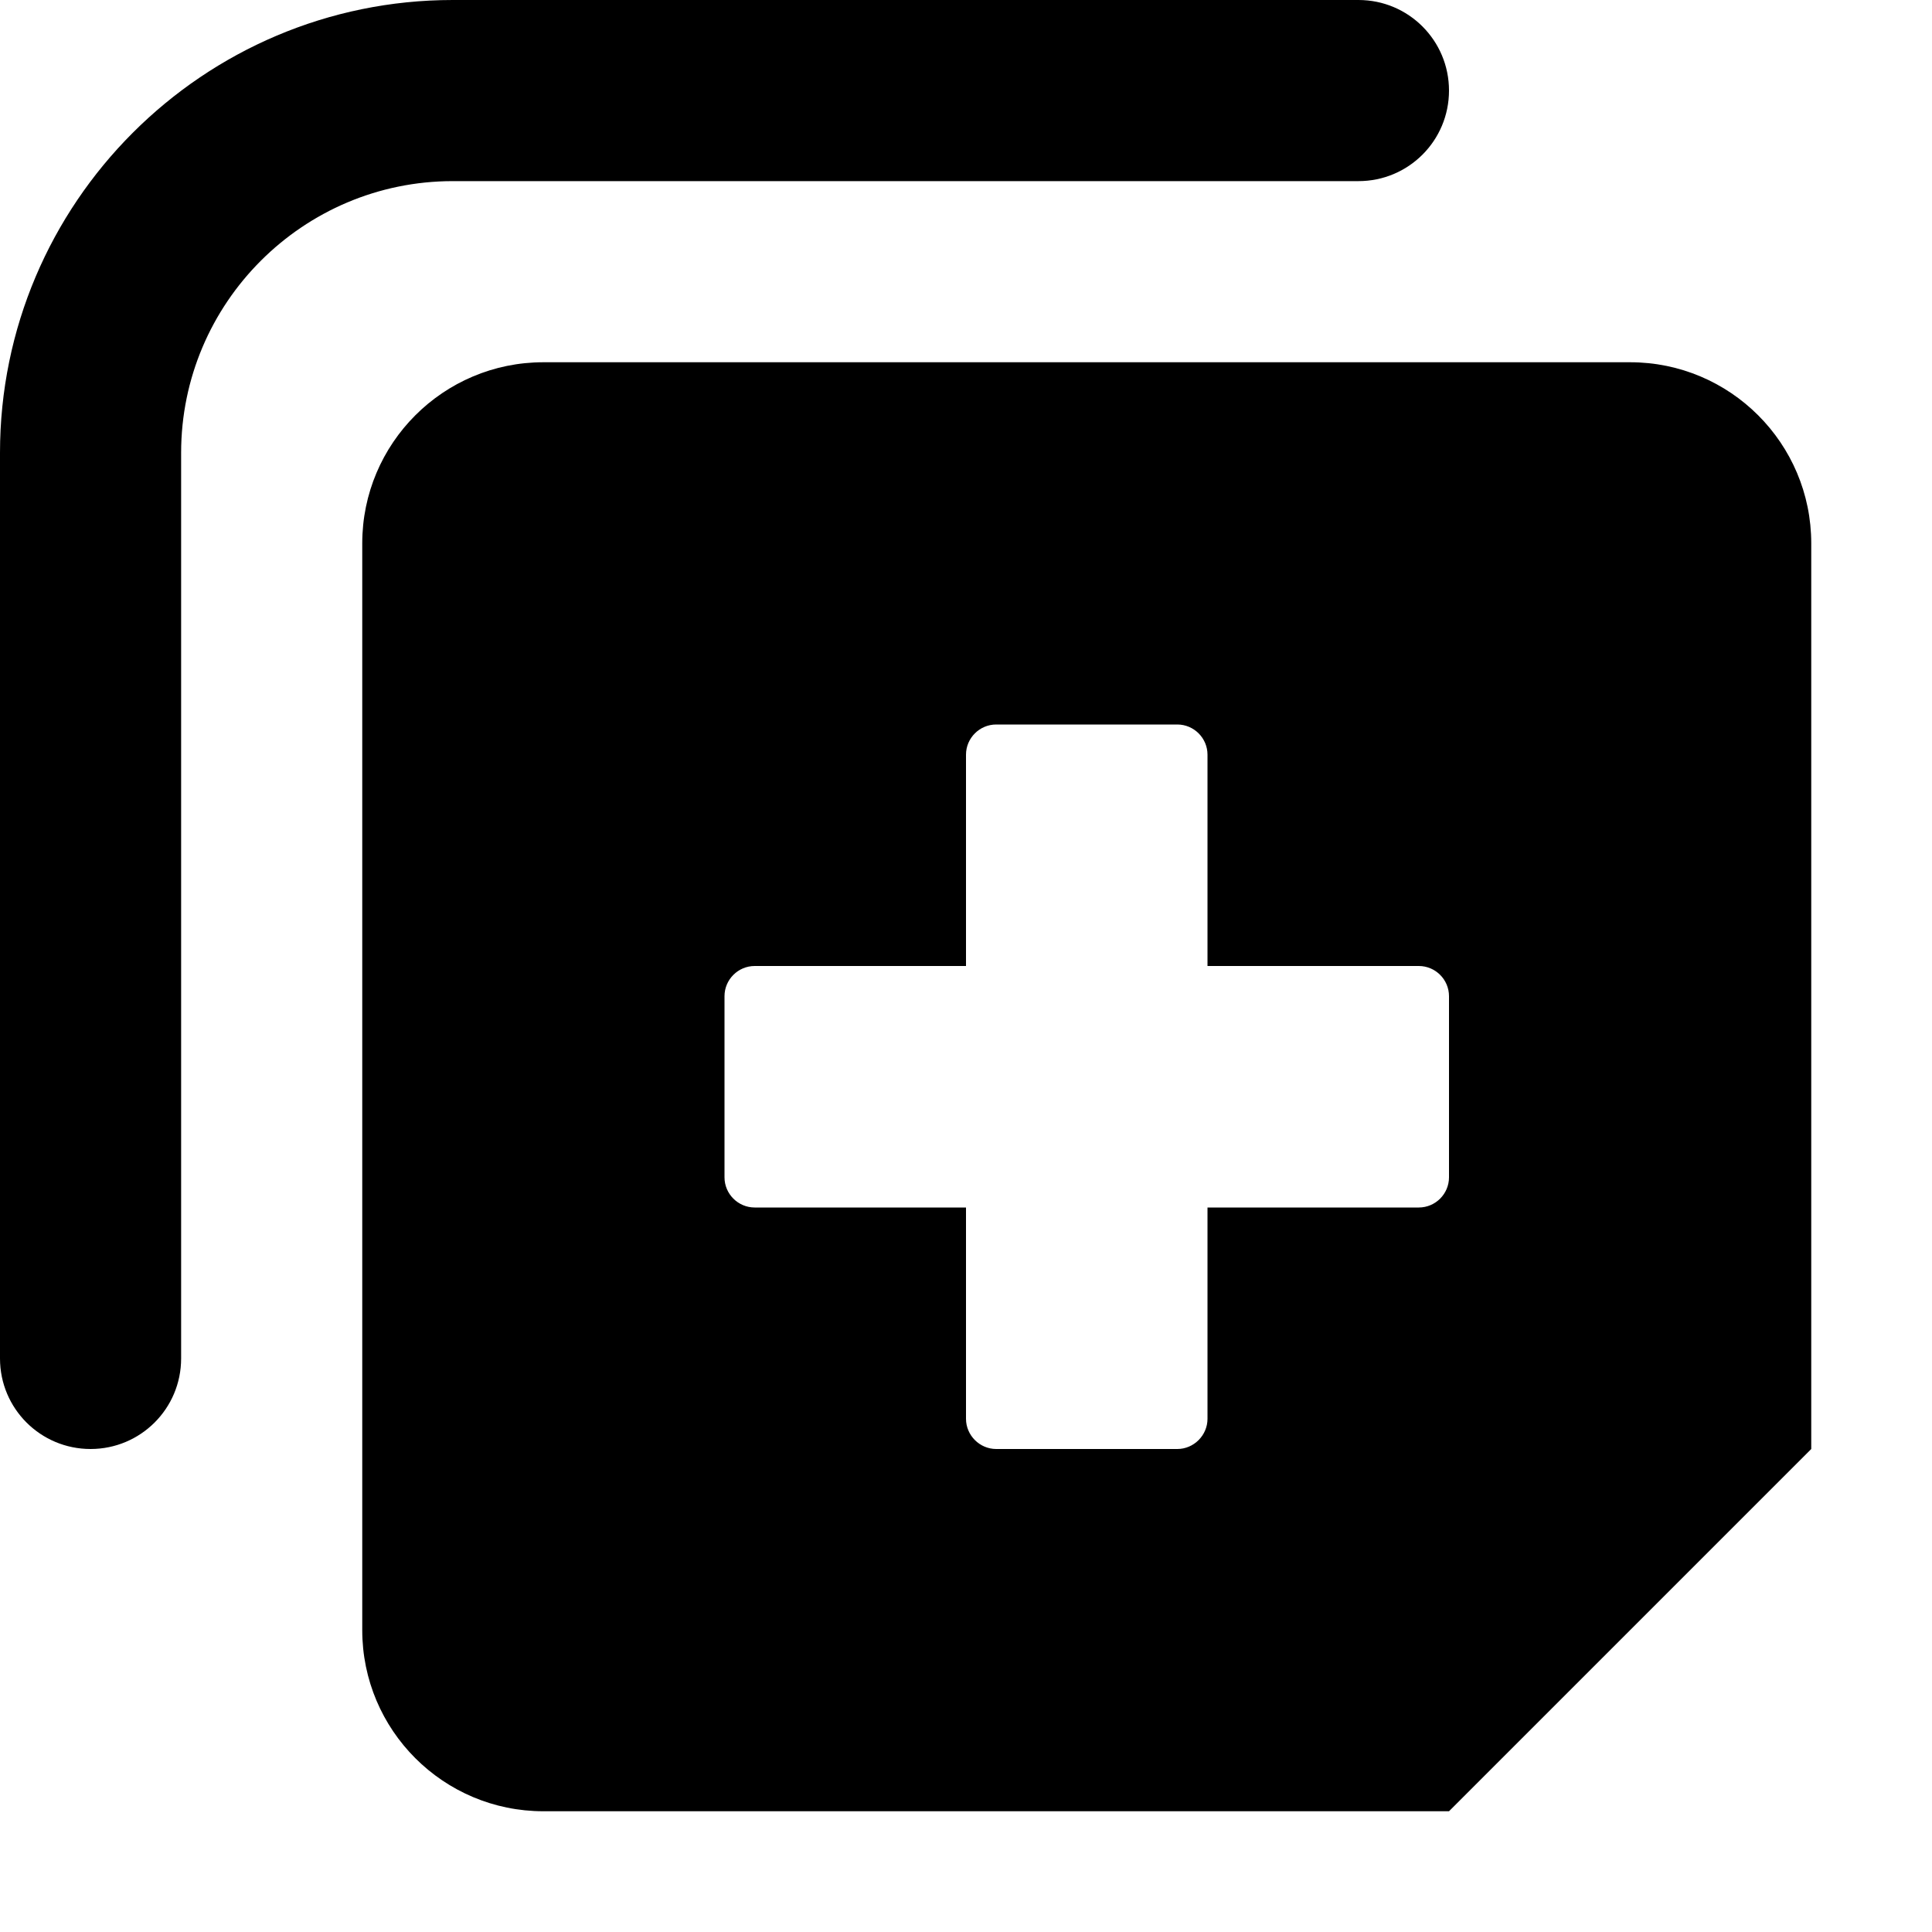 <svg xmlns="http://www.w3.org/2000/svg" viewBox="0 0 512 512"><!--! Font Awesome Free 6.1.1 by @fontawesome - https://fontawesome.com License - https://fontawesome.com/license/free (Icons: CC BY 4.0, Fonts: SIL OFL 1.1, Code: MIT License) Copyright 2022 Fonticons, Inc. --><path d="M480 144V384l-96 96H144C117.5 480 96 458.5 96 432v-288C96 117.5 117.5 96 144 96h288C458.5 96 480 117.5 480 144zM384 264C384 259.6 380.4 256 376 256H320V200C320 195.6 316.4 192 312 192h-48C259.6 192 256 195.6 256 200V256H200C195.6 256 192 259.6 192 264v48C192 316.4 195.6 320 200 320H256v56c0 4.375 3.625 8 8 8h48c4.375 0 8-3.625 8-8V320h56C380.4 320 384 316.4 384 312V264zM0 360v-240C0 53.83 53.83 0 120 0h240C373.3 0 384 10.75 384 24S373.3 48 360 48h-240C80.3 48 48 80.3 48 120v240C48 373.3 37.25 384 24 384S0 373.3 0 360z"/></svg>